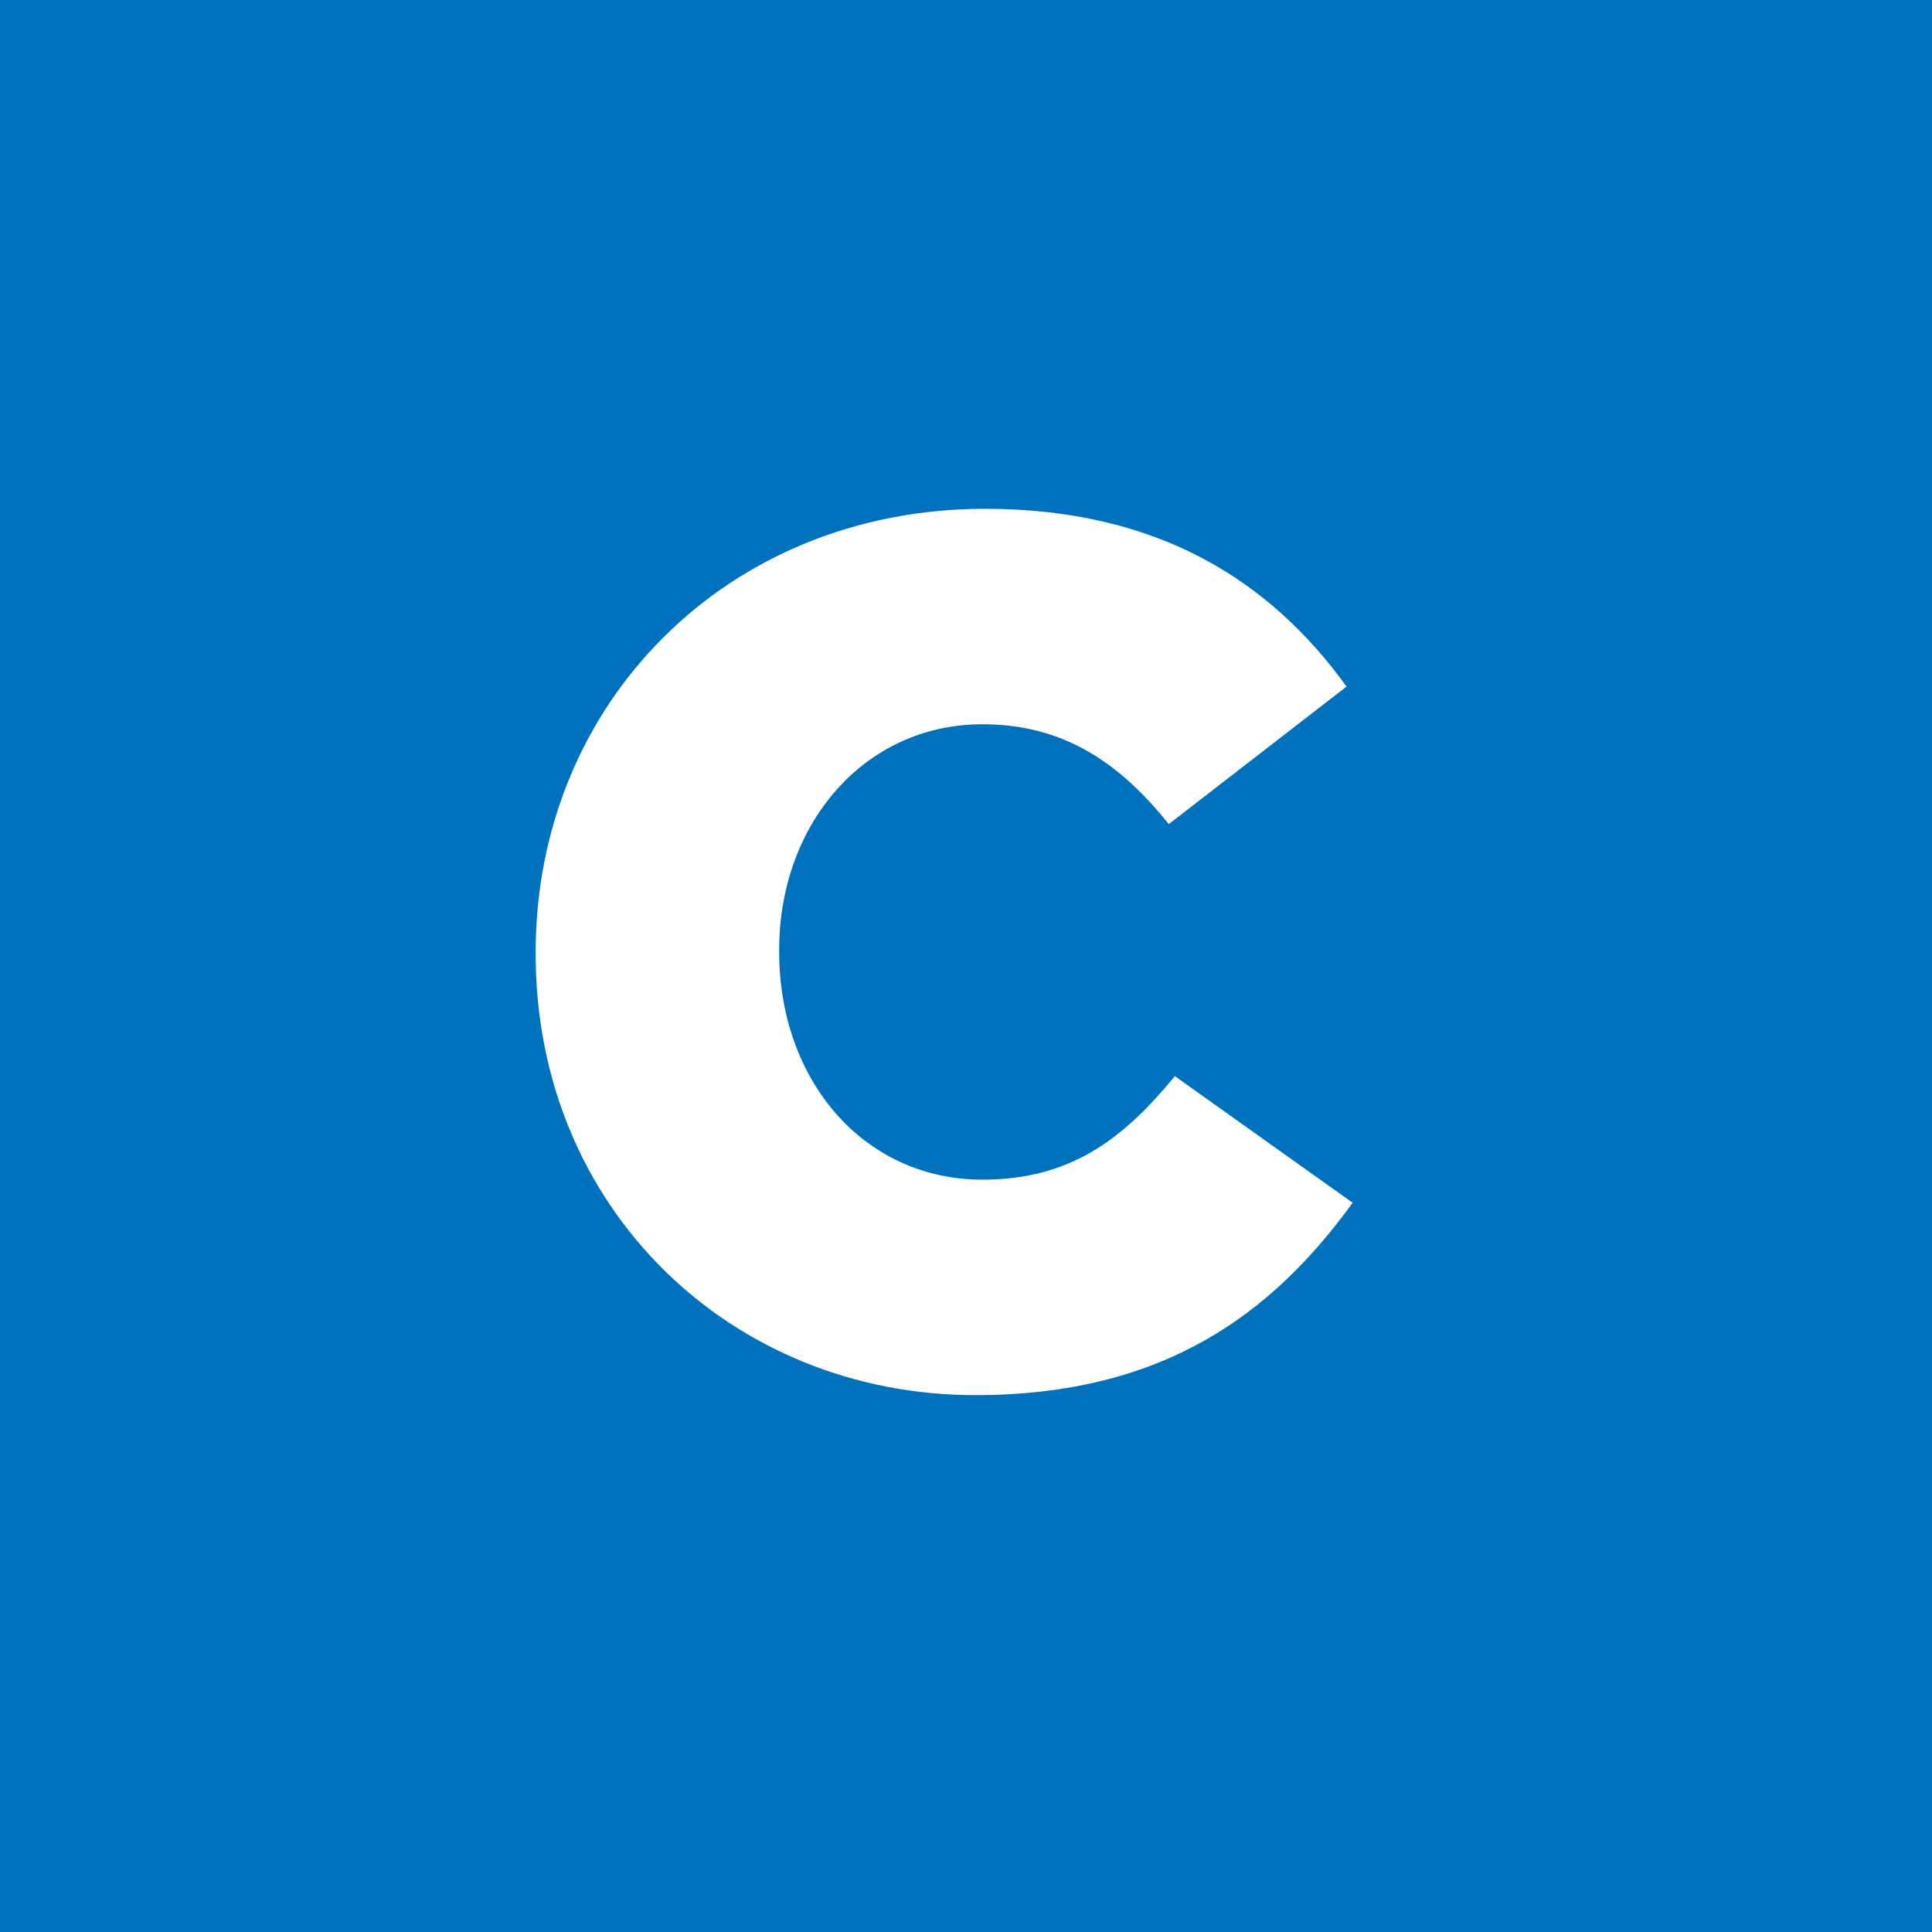 <!-- Generator: Adobe Illustrator 21.0.2, SVG Export Plug-In  -->
<svg version="1.1"
	 xmlns="http://www.w3.org/2000/svg" xmlns:xlink="http://www.w3.org/1999/xlink" xmlns:a="http://ns.adobe.com/AdobeSVGViewerExtensions/3.0/"
	 x="0px" y="0px" width="60px" height="60px" viewBox="0 0 60 60" style="enable-background:new 0 0 60 60;" xml:space="preserve">
<style type="text/css">
	.st0{fill:#0071BC;}
	.st1{fill:#FFFFFF;}
</style>
<defs>
</defs>
<g>
	<rect class="st0" width="60" height="60"/>
	<g>
		<path class="st1" d="M16.636,29.64v-0.076c0-7.713,5.937-13.763,13.953-13.763c5.406,0,8.885,2.269,11.229,5.521l-5.521,4.272
			c-1.513-1.891-3.252-3.101-5.785-3.101c-3.705,0-6.314,3.138-6.314,6.995v0.076c0,3.97,2.609,7.071,6.314,7.071
			c2.761,0,4.386-1.286,5.975-3.214l5.521,3.932c-2.496,3.441-5.861,5.974-11.722,5.974C22.724,43.328,16.636,37.542,16.636,29.64z"
			/>
	</g>
</g>
</svg>